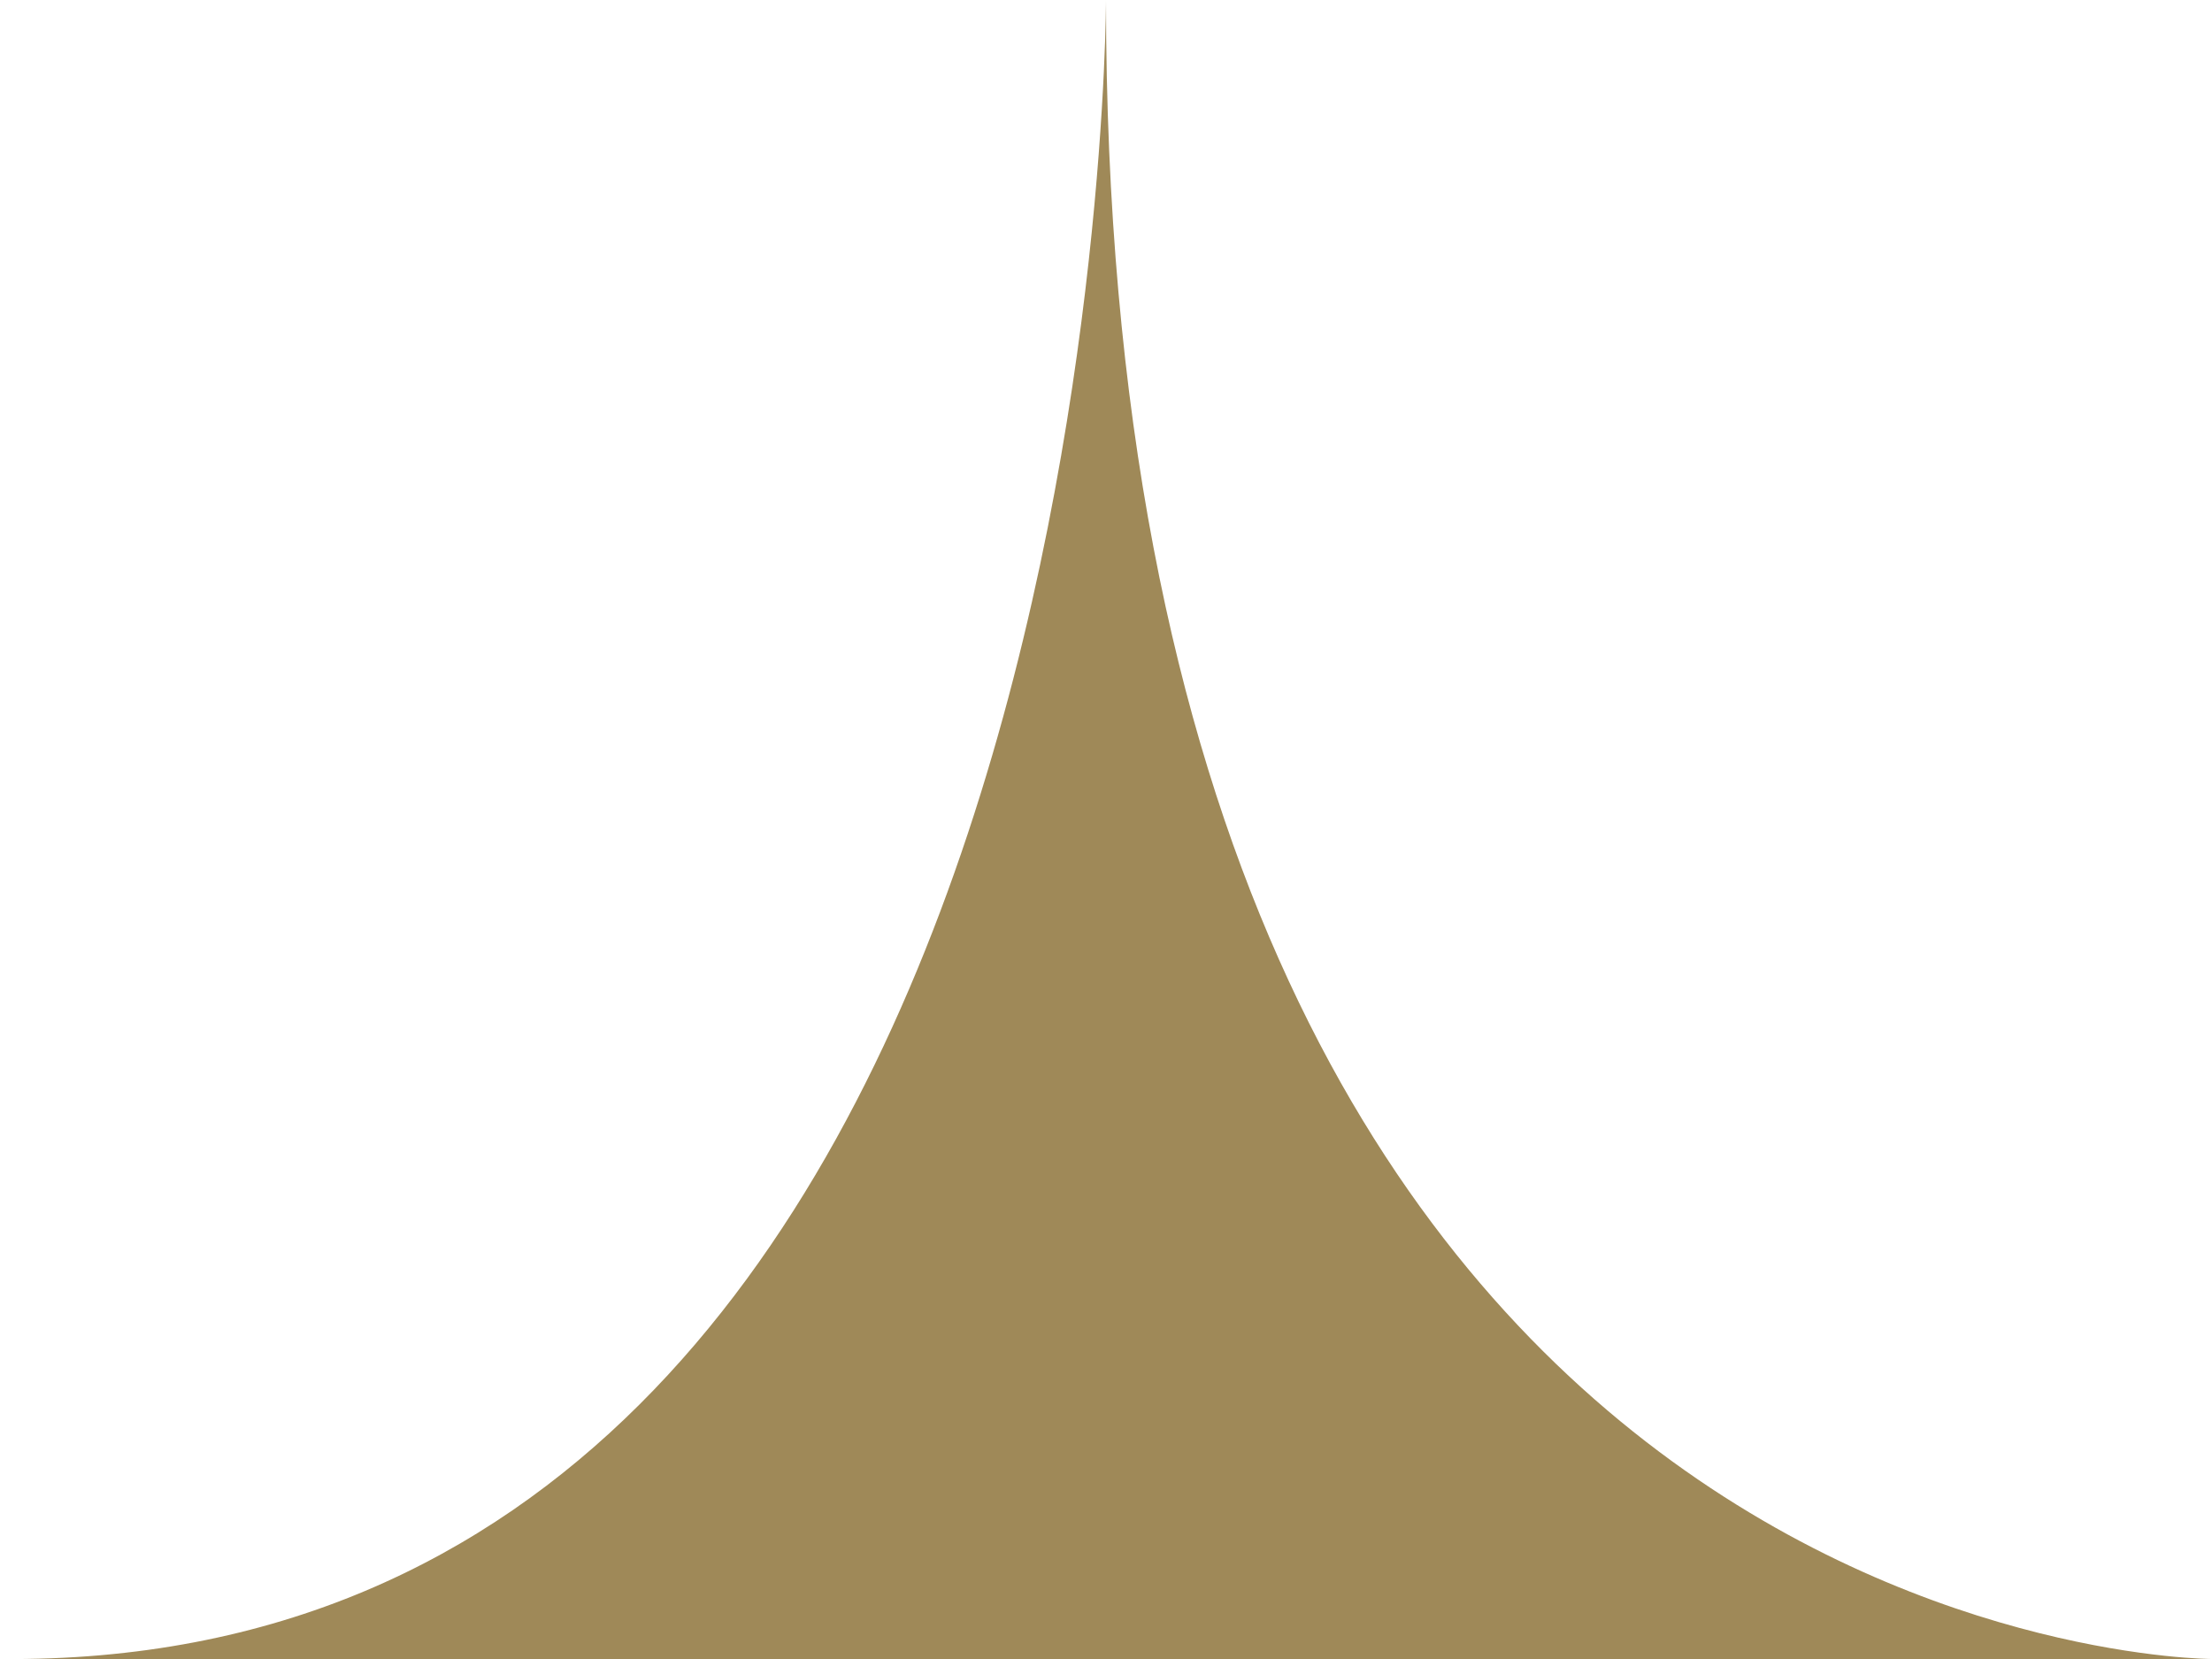 <svg xmlns="http://www.w3.org/2000/svg" viewBox="0 0 72 54"><defs><style>.cls-1{fill:#9f8958;}</style></defs><g id="Layer_2" data-name="Layer 2"><g id="Layer_1-2" data-name="Layer 1"><path class="cls-1" d="M36,0S36,54.37,0,54H72S36,54,36,0Z"/></g></g></svg>